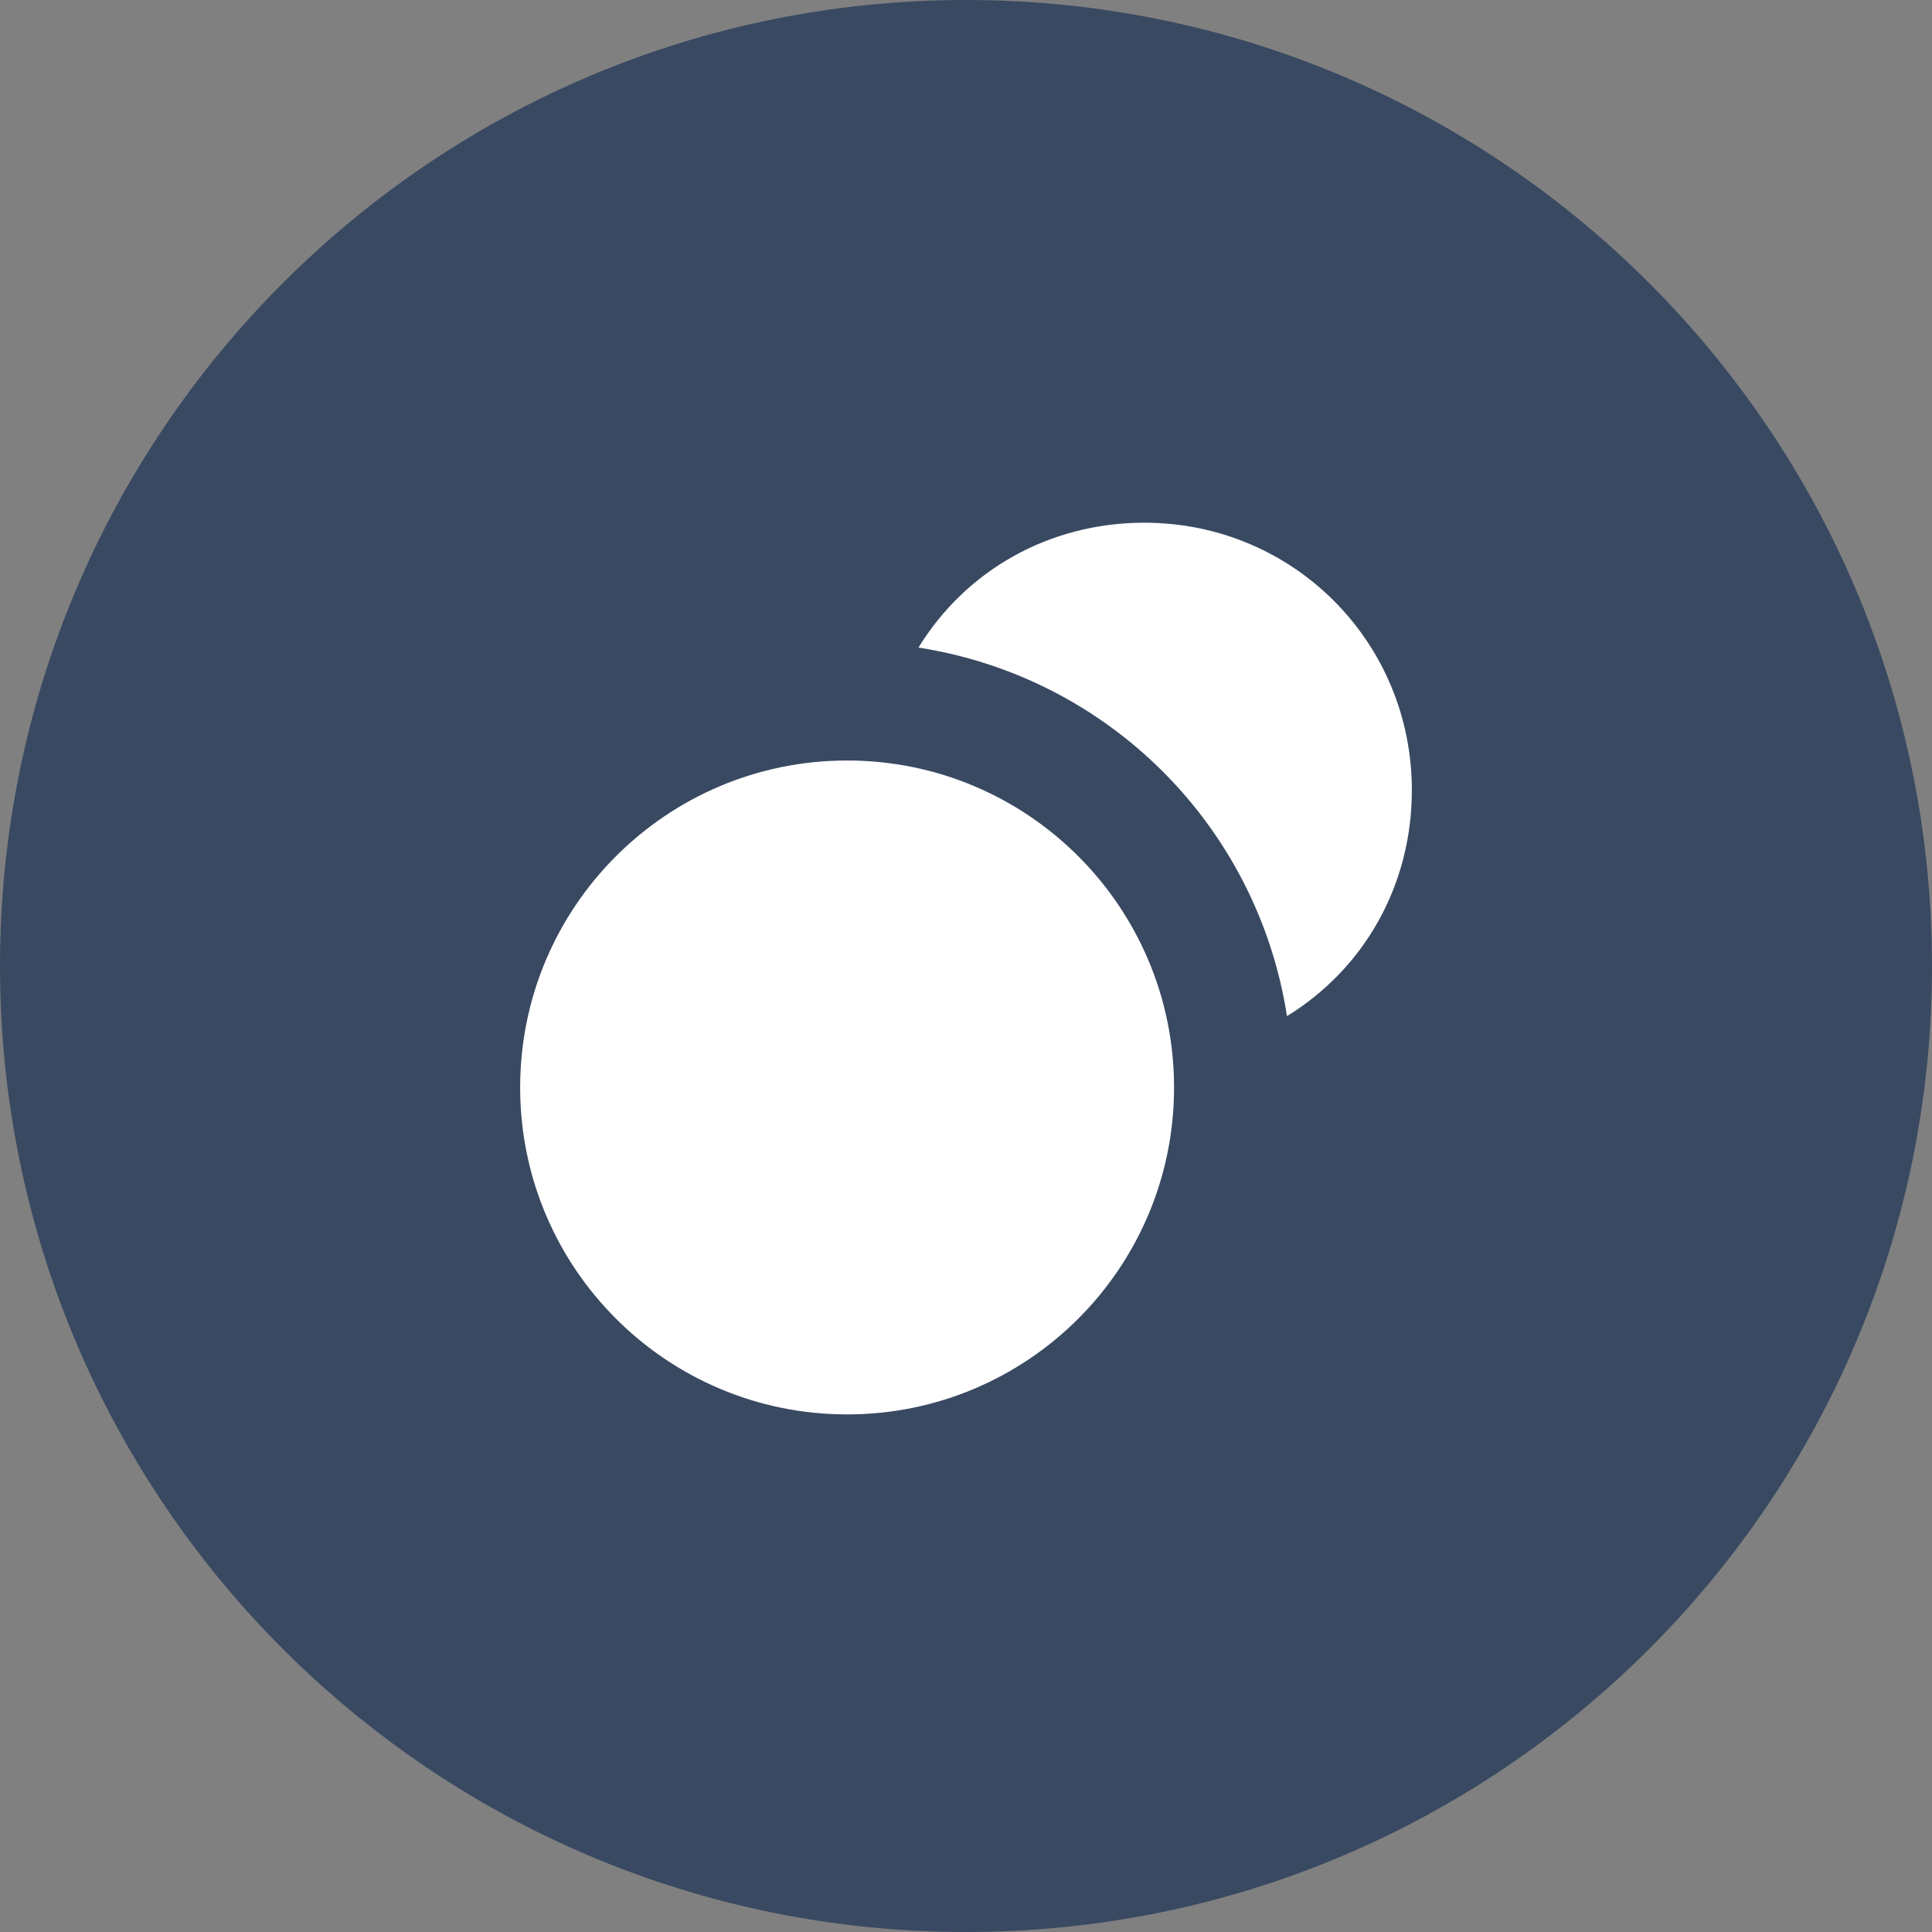 <svg width="52" height="52" viewBox="0 0 52 52" fill="none" xmlns="http://www.w3.org/2000/svg">
<rect x="0" y="0" width="52" height="52" fill="#808080" stroke="none"/>
<path d="M52 26C52 40.359 40.359 52 26 52C11.641 52 0 40.359 0 26C0 11.641 11.641 0 26 0C40.359 0 52 11.641 52 26Z" fill="#394962"/>
<g clip-path="url(#clip0)">
<path d="M34.64 27.349C36.72 26.069 38 23.829 38 21.269C38 17.269 34.8 14.069 30.8 14.069C28.24 14.069 26 15.349 24.72 17.429C29.84 18.229 33.84 22.229 34.64 27.349Z" fill="white"/>
<path d="M31.6 29.269C31.6 34.129 27.66 38.069 22.8 38.069C17.94 38.069 14 34.129 14 29.269C14 24.409 17.94 20.469 22.8 20.469C27.66 20.469 31.6 24.409 31.6 29.269Z" fill="white"/>
</g>
<defs>
<clipPath id="clip0">
<rect width="24" height="24" fill="white" transform="translate(14 14.069)"/>
</clipPath>
</defs>
</svg>
